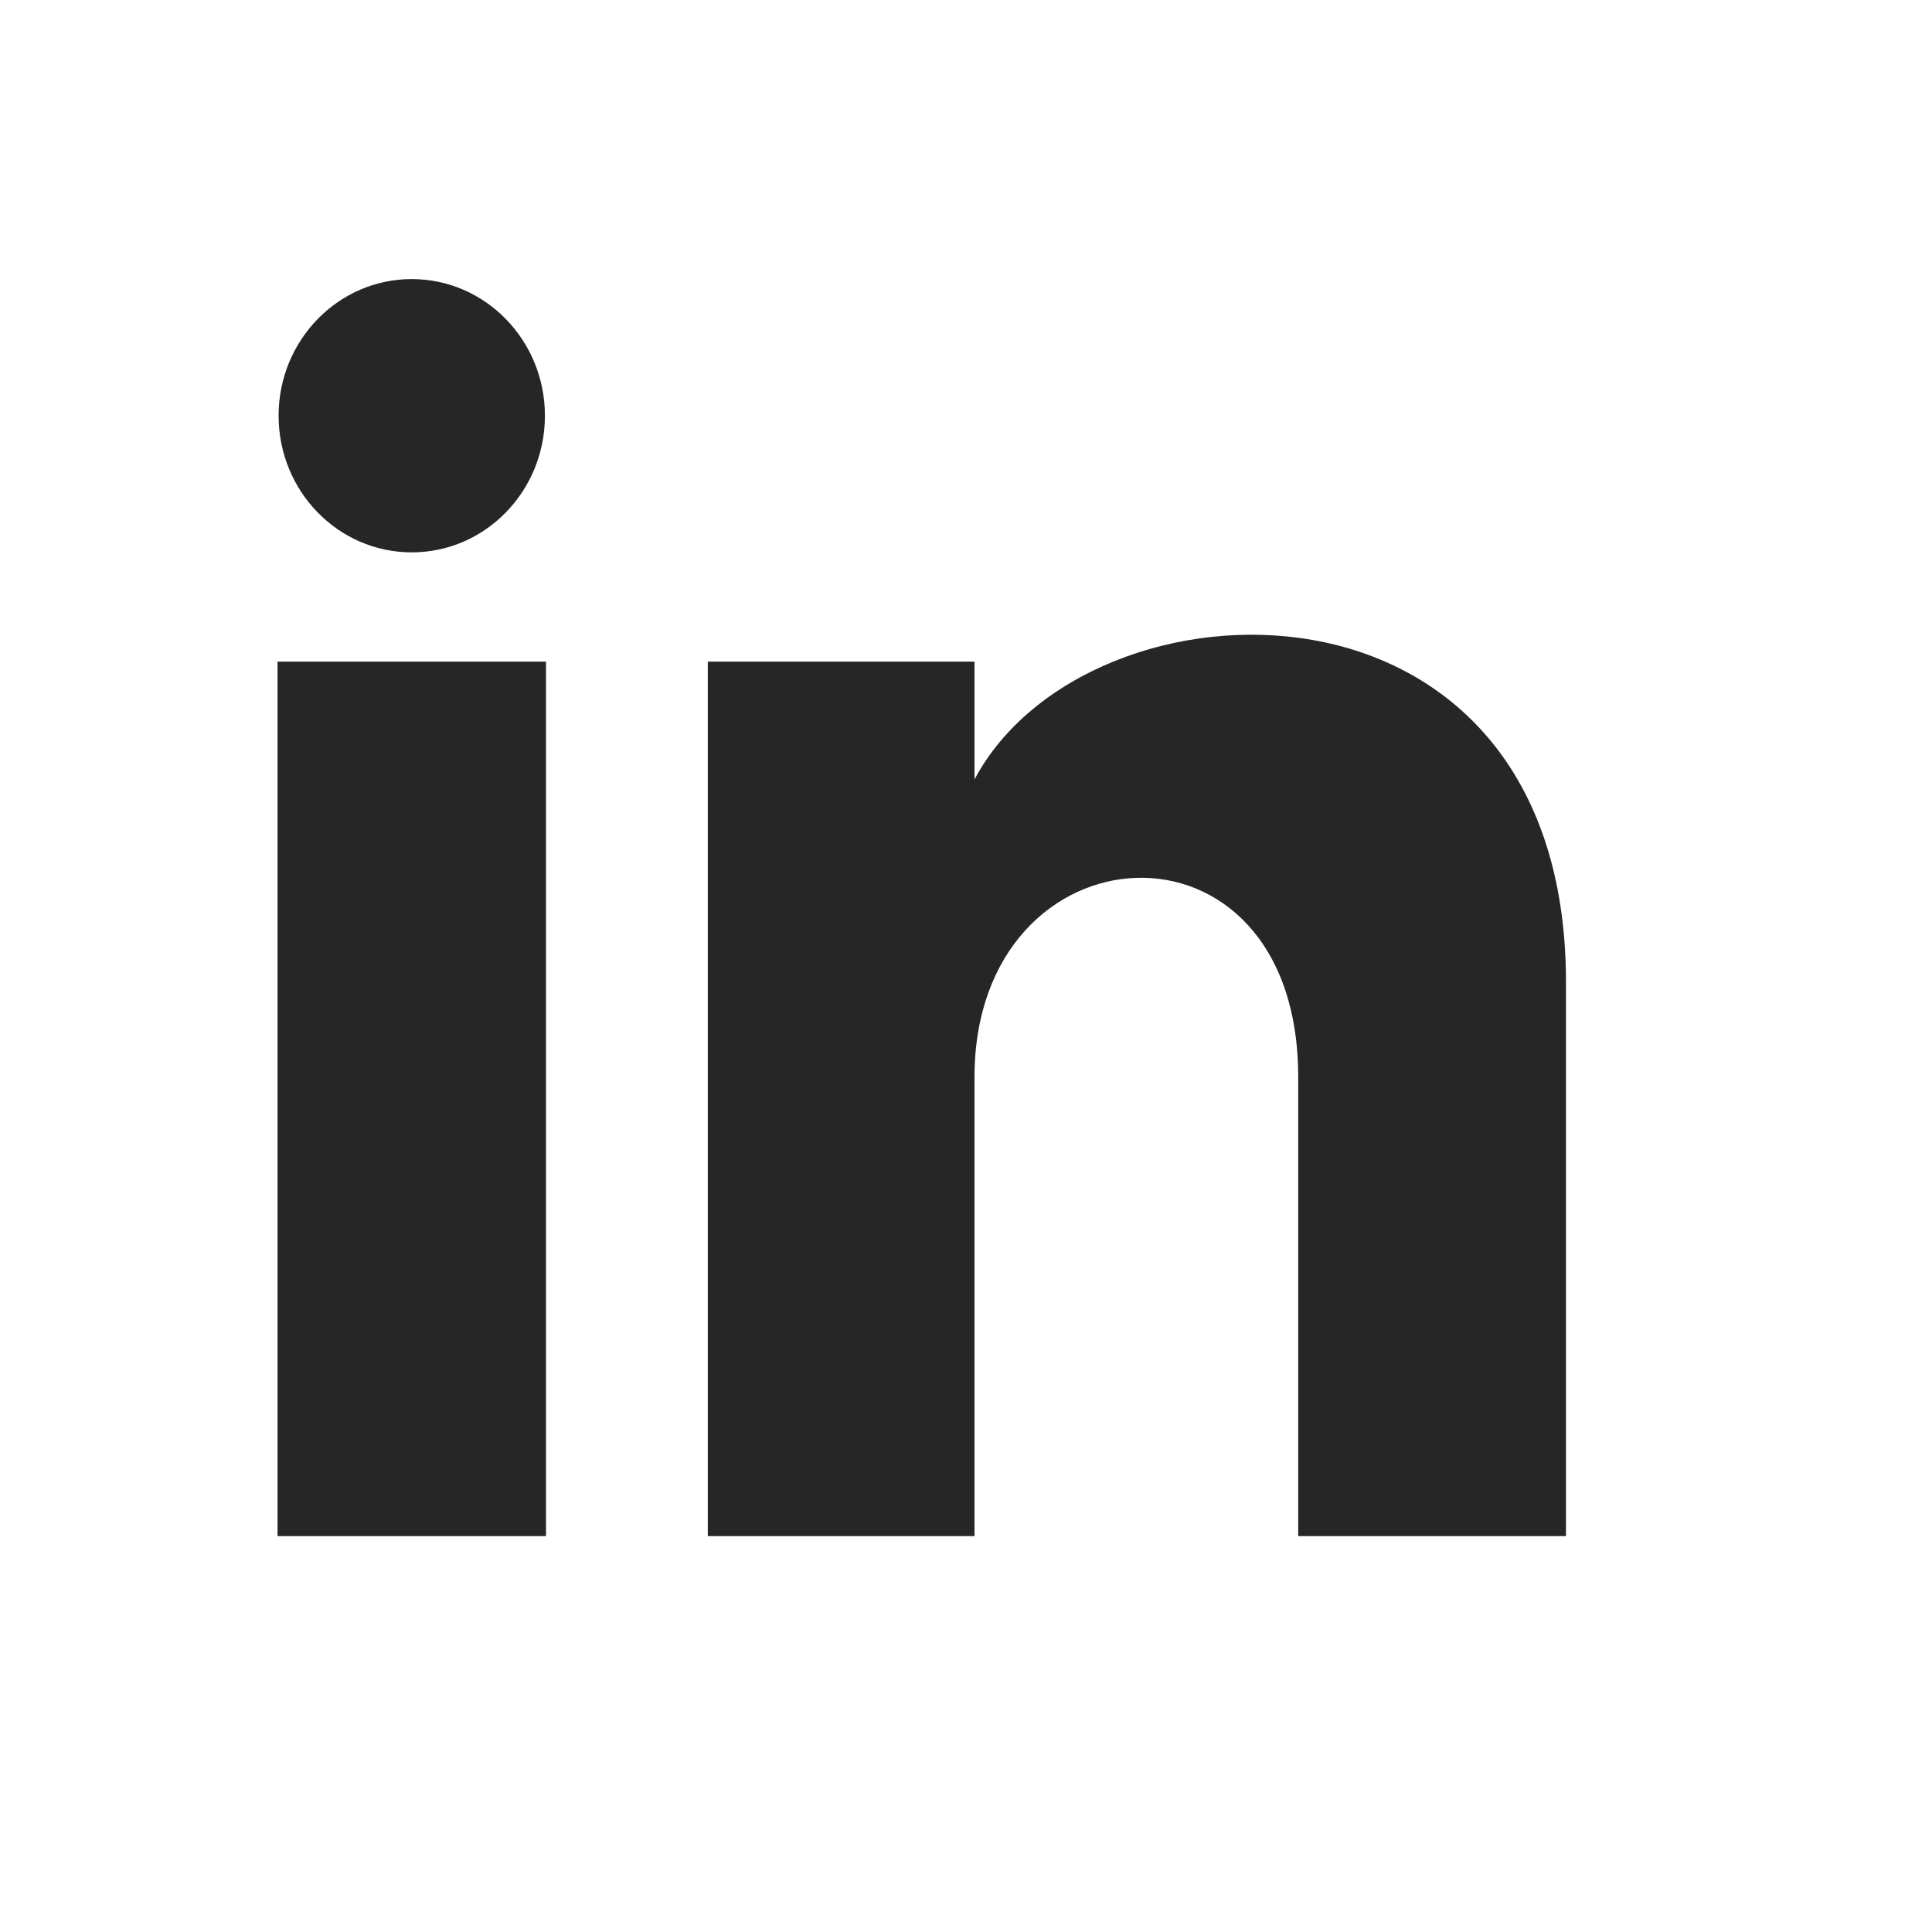 <svg width="20" height="20" viewBox="0 0 20 20" fill="none" xmlns="http://www.w3.org/2000/svg">
<path d="M5.641 4.303C5.641 5.085 5.024 5.718 4.262 5.718C3.501 5.718 2.884 5.085 2.884 4.303C2.884 3.523 3.501 2.889 4.262 2.889C5.024 2.889 5.641 3.523 5.641 4.303ZM5.652 6.849H2.873V15.902H5.652V6.849ZM10.088 6.849H7.327V15.902H10.088V11.15C10.088 8.508 13.439 8.292 13.439 11.15V15.902H16.211V10.17C16.211 5.712 11.252 5.874 10.088 8.069V6.849Z" fill="#262626"/>
</svg>
